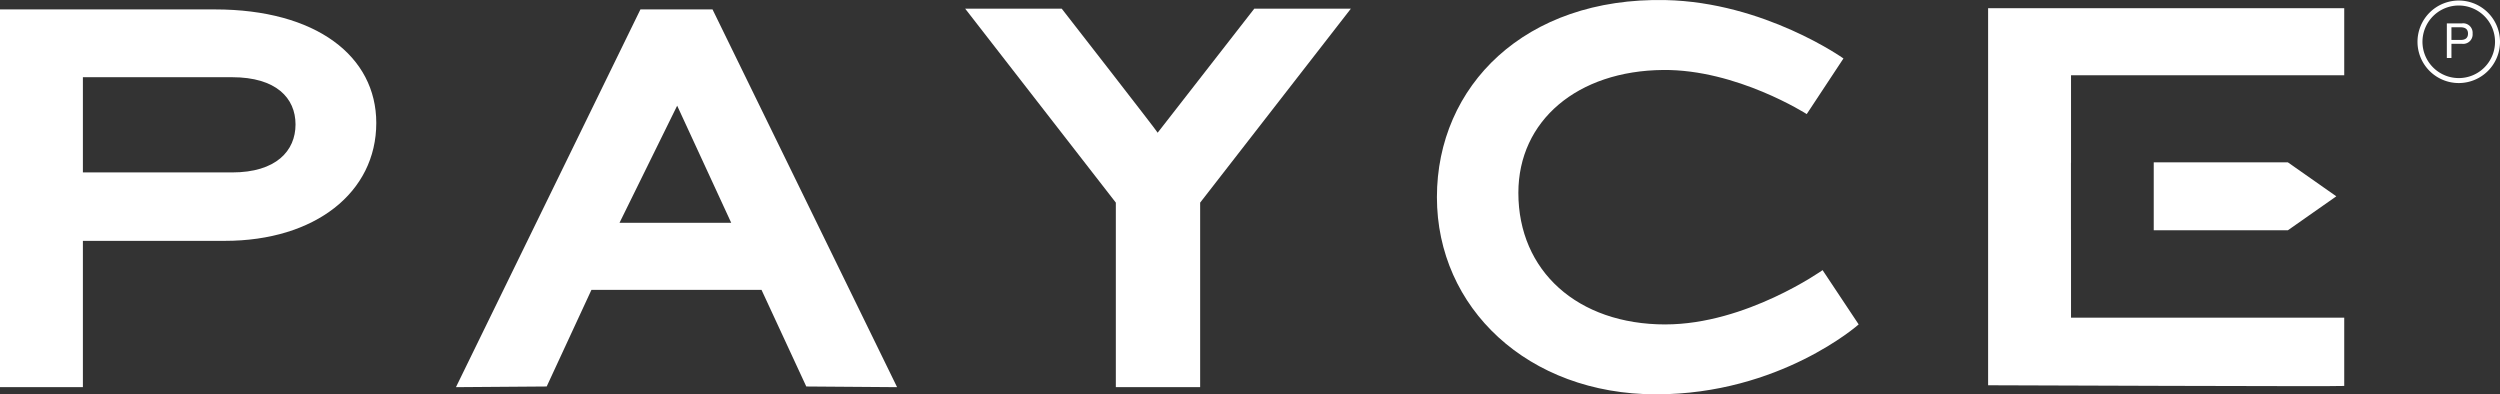 <?xml version="1.0" encoding="UTF-8"?> <svg xmlns="http://www.w3.org/2000/svg" viewBox="0 0 559.275 88.22"><rect x="0" y="0" width="559.275" height="88.22" fill="#333333" stroke="none"/><title>PAYCE-Logo</title><path d="M51.92,38.573H18.544v-21.3H51.92c9.849,0,14.192,4.647,14.192,10.562S61.769,38.573,51.92,38.573M48.058,2.109H0v84.5H18.544V53.881H50.313c20.157,0,33.865-10.816,33.865-26.375,0-14.909-13.391-25.4-36.12-25.4" style="fill:#fff"></path><path d="M138.588,49.848l12.9-26.206,12.094,26.206Zm4.681-47.739L102,86.612,122.3,86.46,132.31,64.849h38.05L180.372,86.46l20.316.152L159.4,2.109Z" style="fill:#fff"></path><path d="M258.98,29.69c.159,0-21.457-27.744-21.457-27.744h-21.6l33.7,43.384V86.611h18.863V45.33L302.2,1.946H280.589Z" style="fill:#fff"></path><path d="M372.573,72.58c-19.67,0-32.9-11.967-32.9-29.431,0-16.173,13.226-27.331,32.4-27.494,16.459-.155,32.109,9.867,32.109,9.867l8.216-12.446S394.678.488,372.573.015c-31.451-.649-51.12,19.208-51.12,44.1,0,24.737,20.316,44.1,49.026,44.1,27.74,0,45.325-15.64,45.325-15.64l-8.073-12.143s-17.1,12.143-35.158,12.143" style="fill:#fff"></path><path d="M463.308,36.413V16.838h61.12v-15H444.76V86.188s79.668.307,79.668.152V71.067h-61.12V51.414h-.014v-15Z" style="fill:#fff"></path><polygon points="511.816 51.517 481.813 51.517 481.813 36.314 511.816 36.314 522.657 43.916 511.816 51.517" style="fill:#fff"></polygon><path d="M550.047,18.023v.556a9.229,9.229,0,1,0-9.228-9.228,9.228,9.228,0,0,0,9.228,9.228V17.466a8.116,8.116,0,1,1,5.739-2.377,8.086,8.086,0,0,1-5.739,2.377Z" style="fill:#fff"></path><path d="M548.412,6.1h2.015c1.159,0,1.69.5,1.69,1.42s-.531,1.43-1.69,1.419h-2.015Zm-1.029,6.869h1.029V9.8h2.362a2.113,2.113,0,0,0,2.372-2.286,2.118,2.118,0,0,0-2.372-2.286h-3.391Z" style="fill:#fff"></path></svg> 